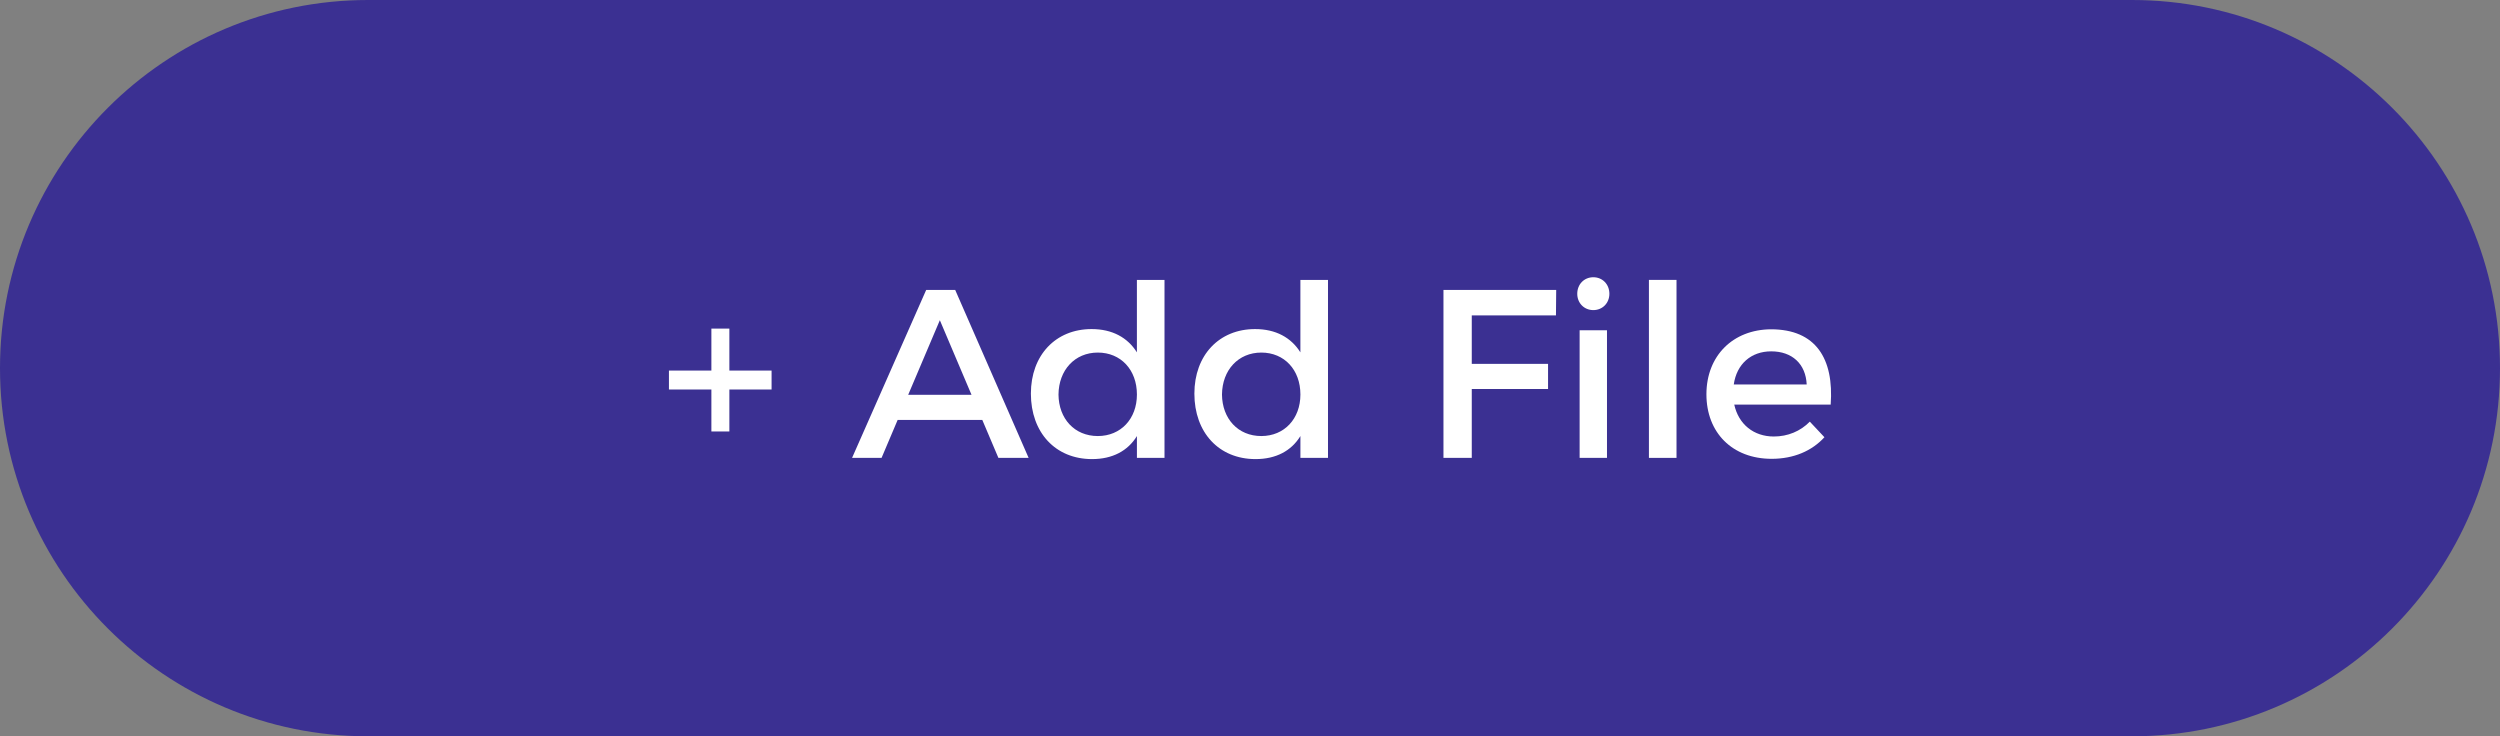 <?xml version="1.0" encoding="utf-8"?>
<!-- Generator: Adobe Illustrator 13.0.0, SVG Export Plug-In . SVG Version: 6.00 Build 14948)  -->
<!DOCTYPE svg PUBLIC "-//W3C//DTD SVG 1.1//EN" "http://www.w3.org/Graphics/SVG/1.1/DTD/svg11.dtd">
<svg version="1.1" id="Layer_1" xmlns="http://www.w3.org/2000/svg" xmlns:xlink="http://www.w3.org/1999/xlink" x="0px" y="0px"
	 width="146px" height="43px" viewBox="0 0 146 43" enable-background="new 0 0 146 43" xml:space="preserve">
<rect x="0" y="0" width="146" height="43" fill="#808080" stroke="none"/>
<path fill="#3B3092" d="M146,21.5c0,11.874-9.626,21.5-21.5,21.5h-103C9.626,43,0,33.374,0,21.5l0,0C0,9.626,9.626,0,21.5,0h103
	C136.374,0,146,9.626,146,21.5L146,21.5z"/>
<g>
	<path fill="#FFFFFF" d="M45.06,22.747h-2.465v2.451h-1.05v-2.451h-2.479v-1.106h2.479v-2.451h1.05v2.451h2.465V22.747z"/>
	<path fill="#FFFFFF" d="M57.367,24.526h-4.945l-0.938,2.213h-1.723l4.328-9.806h1.695l4.287,9.806h-1.765L57.367,24.526z
		 M56.736,23.056l-1.849-4.356l-1.849,4.356H56.736z"/>
	<path fill="#FFFFFF" d="M68.007,16.346v10.394h-1.611v-1.274c-0.532,0.868-1.429,1.345-2.62,1.345
		c-2.143,0-3.572-1.555-3.572-3.824c0-2.241,1.443-3.769,3.544-3.769c1.205,0,2.101,0.49,2.647,1.359v-4.23H68.007z M66.396,23.041
		c0-1.442-0.938-2.451-2.283-2.451s-2.283,1.022-2.297,2.451c0.014,1.415,0.938,2.424,2.297,2.424
		C65.458,25.465,66.396,24.456,66.396,23.041z"/>
	<path fill="#FFFFFF" d="M77.555,16.346v10.394h-1.611v-1.274c-0.532,0.868-1.429,1.345-2.62,1.345
		c-2.143,0-3.572-1.555-3.572-3.824c0-2.241,1.443-3.769,3.544-3.769c1.205,0,2.101,0.49,2.647,1.359v-4.23H77.555z M75.944,23.041
		c0-1.442-0.938-2.451-2.283-2.451s-2.283,1.022-2.297,2.451c0.014,1.415,0.938,2.424,2.297,2.424
		C75.005,25.465,75.944,24.456,75.944,23.041z"/>
	<path fill="#FFFFFF" d="M90.882,16.934l-0.014,1.485h-4.917v2.829h4.455v1.471h-4.455v4.021h-1.653v-9.806H90.882z"/>
	<path fill="#FFFFFF" d="M93.988,17.158c0,0.546-0.406,0.952-0.938,0.952s-0.938-0.406-0.938-0.952c0-0.561,0.406-0.967,0.938-0.967
		S93.988,16.598,93.988,17.158z M93.848,19.287v7.452H92.25v-7.452H93.848z"/>
	<path fill="#FFFFFF" d="M97.908,16.346v10.394h-1.611V16.346H97.908z"/>
	<path fill="#FFFFFF" d="M106.912,23.63h-5.631c0.252,1.148,1.134,1.862,2.311,1.862c0.813,0,1.555-0.308,2.101-0.868l0.854,0.91
		c-0.728,0.799-1.793,1.261-3.082,1.261c-2.297,0-3.81-1.526-3.81-3.768c0-2.255,1.555-3.782,3.768-3.796
		C106.044,19.231,107.108,20.94,106.912,23.63z M105.511,22.453c-0.056-1.205-0.854-1.934-2.073-1.934
		c-1.177,0-2.017,0.743-2.186,1.934H105.511z"/>
</g>
</svg>
